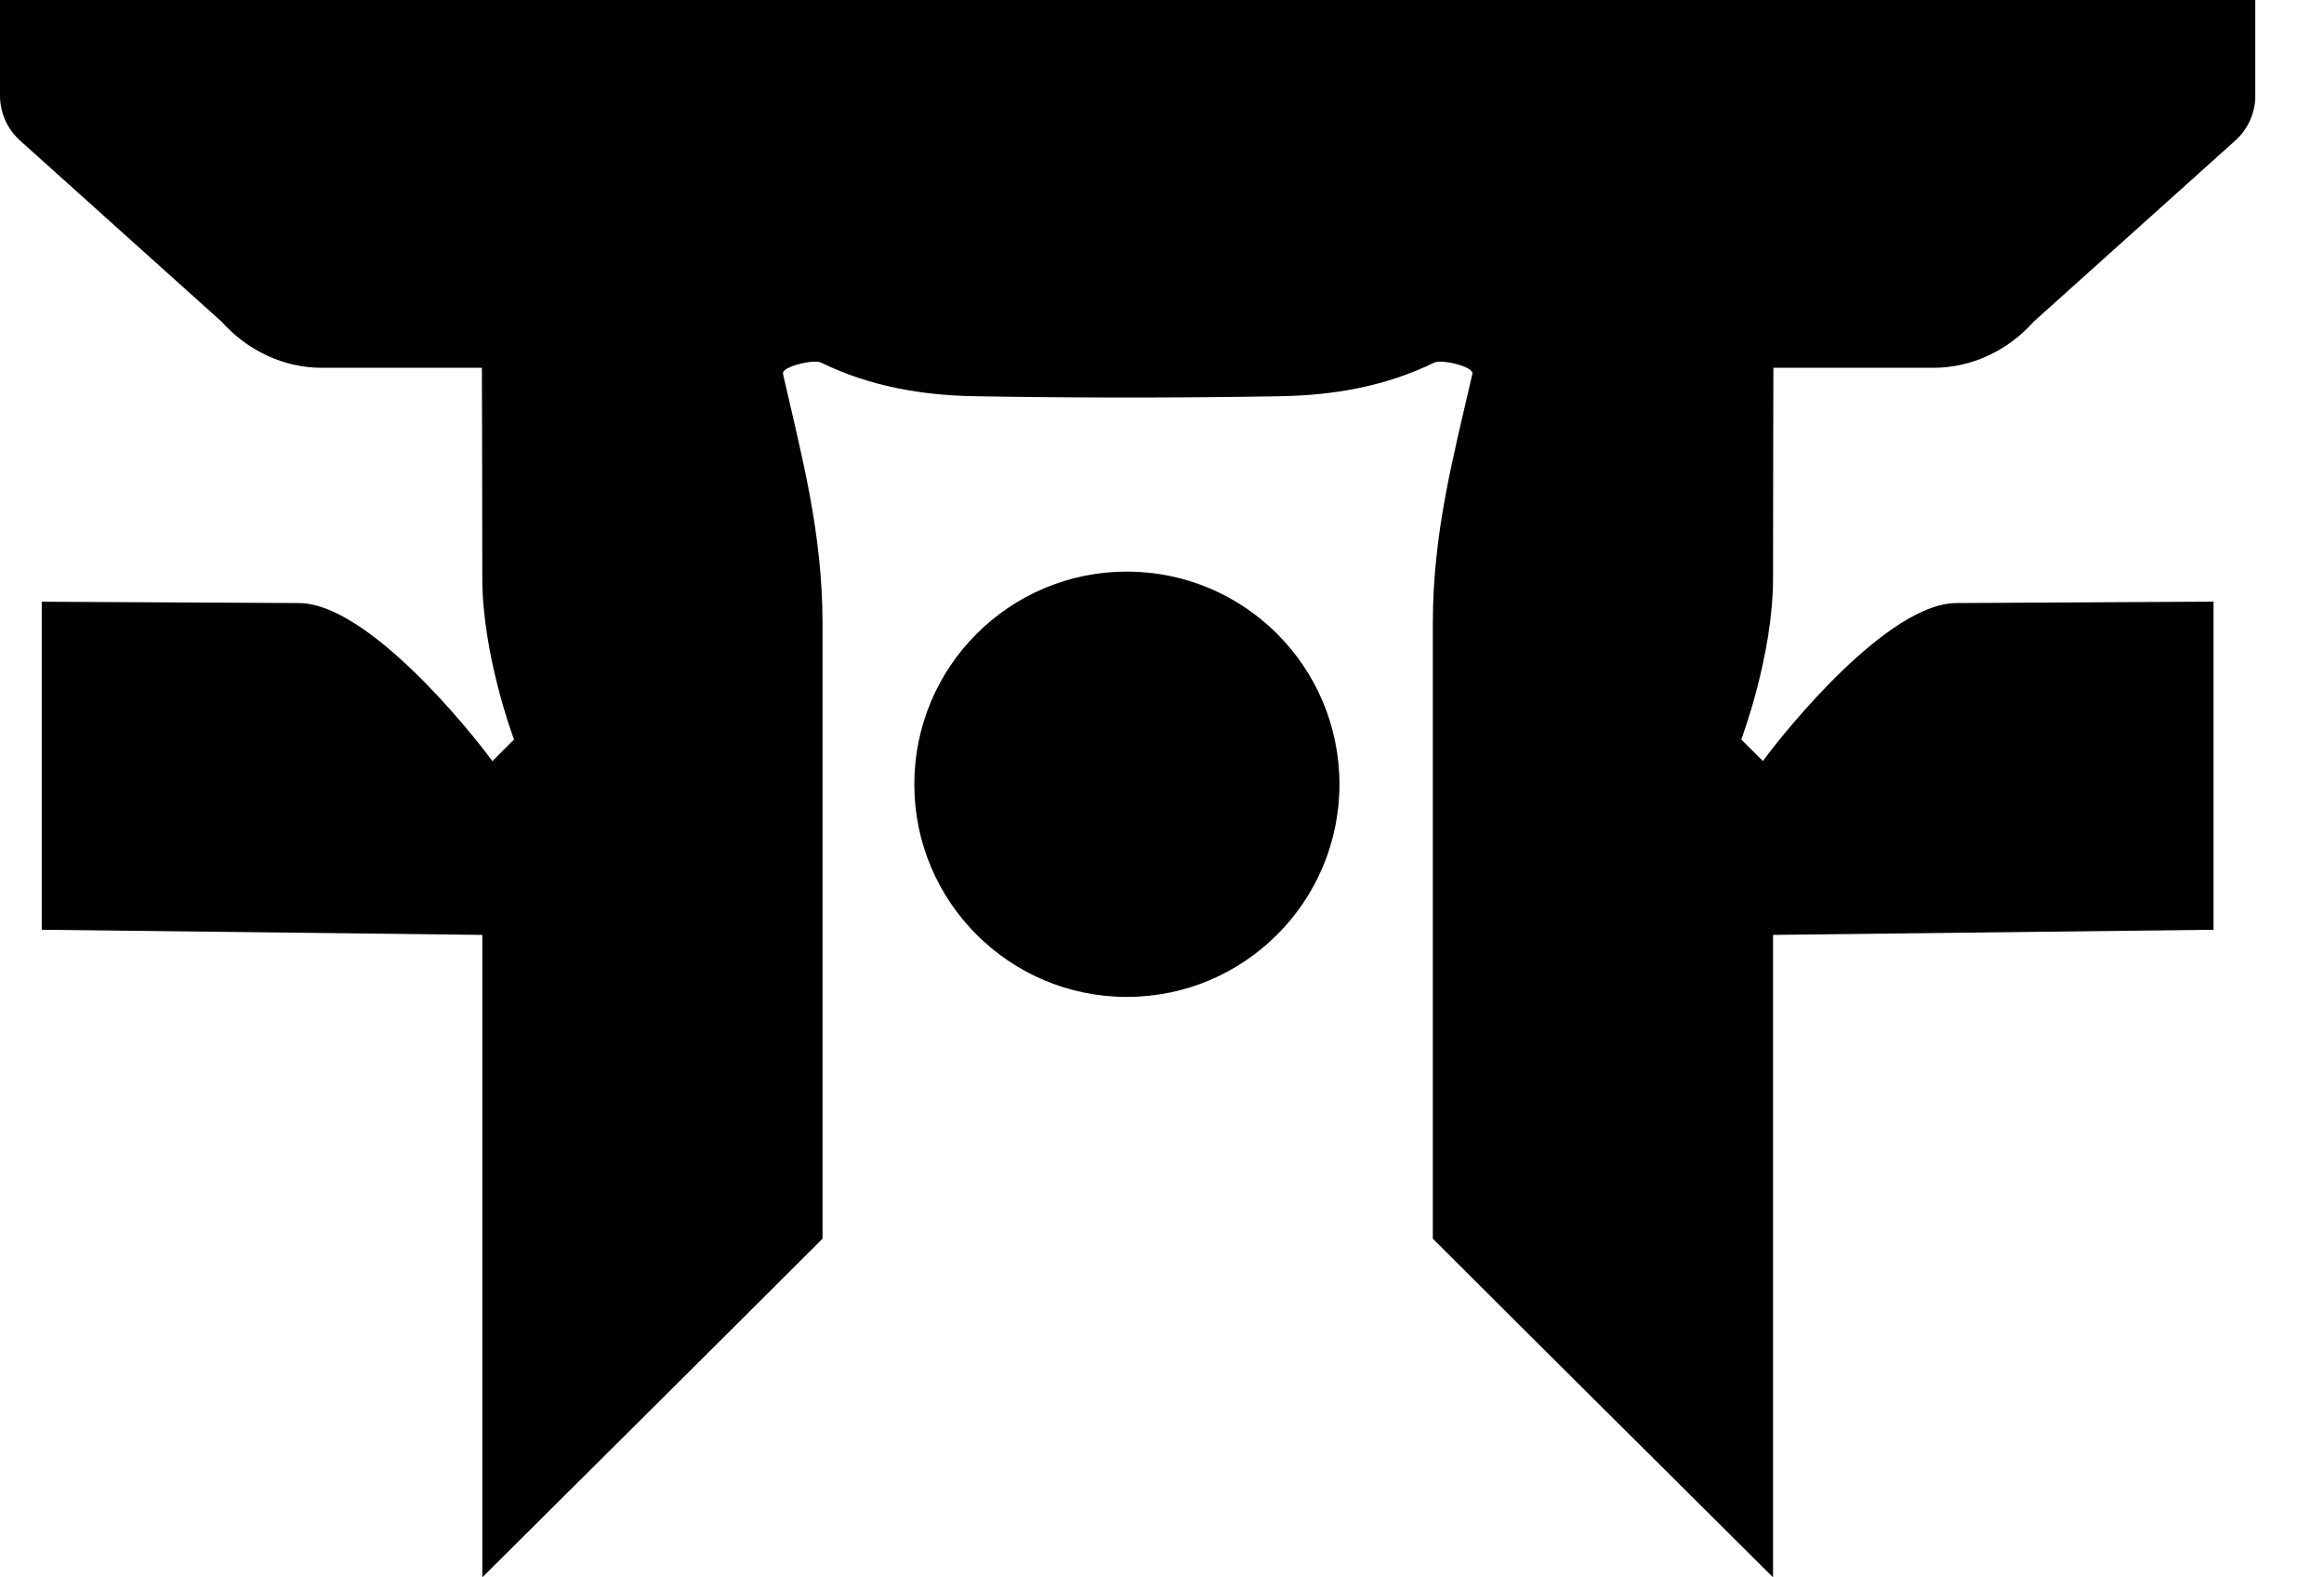 <?xml version="1.0" encoding="utf-8"?>
<svg xmlns="http://www.w3.org/2000/svg" fill="none" height="100%" overflow="visible" preserveAspectRatio="none" style="display: block;" viewBox="0 0 28 19" width="100%">
<g id="Group 47220">
<g id="Group 47218">
<g clip-path="url(#clip0_0_444)" id="svg-path (3) 1">
<path d="M8.10623e-09 -1.08719e-07H27.173V1.151C27.173 1.252 27.152 1.351 27.111 1.444C27.071 1.536 27.012 1.619 26.938 1.687L24.504 3.873C24.187 4.228 23.75 4.43 23.296 4.43H21.366C21.366 4.43 21.362 6.03 21.362 6.964C21.362 7.898 20.979 8.907 20.979 8.907L21.24 9.167C21.519 8.784 22.753 7.264 23.572 7.264L26.669 7.247V11.199L21.362 11.261V18.999C19.996 17.639 18.626 16.283 17.263 14.92V7.516C17.263 6.413 17.508 5.516 17.733 4.531L17.733 4.529L17.735 4.523L17.736 4.517C17.738 4.51 17.74 4.502 17.74 4.495C17.739 4.488 17.737 4.481 17.733 4.475C17.705 4.433 17.59 4.391 17.48 4.37C17.396 4.354 17.315 4.35 17.279 4.368C16.691 4.655 16.065 4.762 15.417 4.773C14.196 4.794 12.975 4.794 11.754 4.773C11.106 4.762 10.482 4.655 9.893 4.368C9.811 4.327 9.489 4.401 9.44 4.475C9.427 4.496 9.436 4.508 9.44 4.529L9.44 4.531C9.665 5.516 9.91 6.423 9.91 7.516V14.92C8.547 16.283 7.177 17.639 5.811 18.999V11.261L0.503 11.199V7.248L3.6 7.264C4.419 7.264 5.653 8.784 5.932 9.168L6.193 8.907C6.193 8.907 5.811 7.898 5.811 6.964C5.811 6.03 5.806 4.43 5.806 4.43H3.876C3.423 4.43 2.986 4.228 2.668 3.873L0.235 1.687C0.161 1.619 0.102 1.536 0.061 1.444C0.021 1.351 0 1.252 0 1.151L8.10623e-09 -1.08719e-07Z" fill="black" id="Vector"/>
<g clip-path="url(#clip1_0_444)" id="svg-path (4) 1">
<path d="M13.577 12.008C14.991 12.008 16.138 10.861 16.138 9.447C16.138 8.032 14.991 6.885 13.577 6.885C12.162 6.885 11.016 8.031 11.016 9.447C11.016 10.861 12.162 12.008 13.577 12.008Z" fill="black" id="Vector_2"/>
</g>
</g>
</g>
</g>
<defs>
<clipPath id="clip0_0_444">
<rect fill="white" height="19" width="27.172"/>
</clipPath>
<clipPath id="clip1_0_444">
<rect fill="white" height="5.122" transform="translate(11.016 6.885)" width="5.122"/>
</clipPath>
</defs>
</svg>